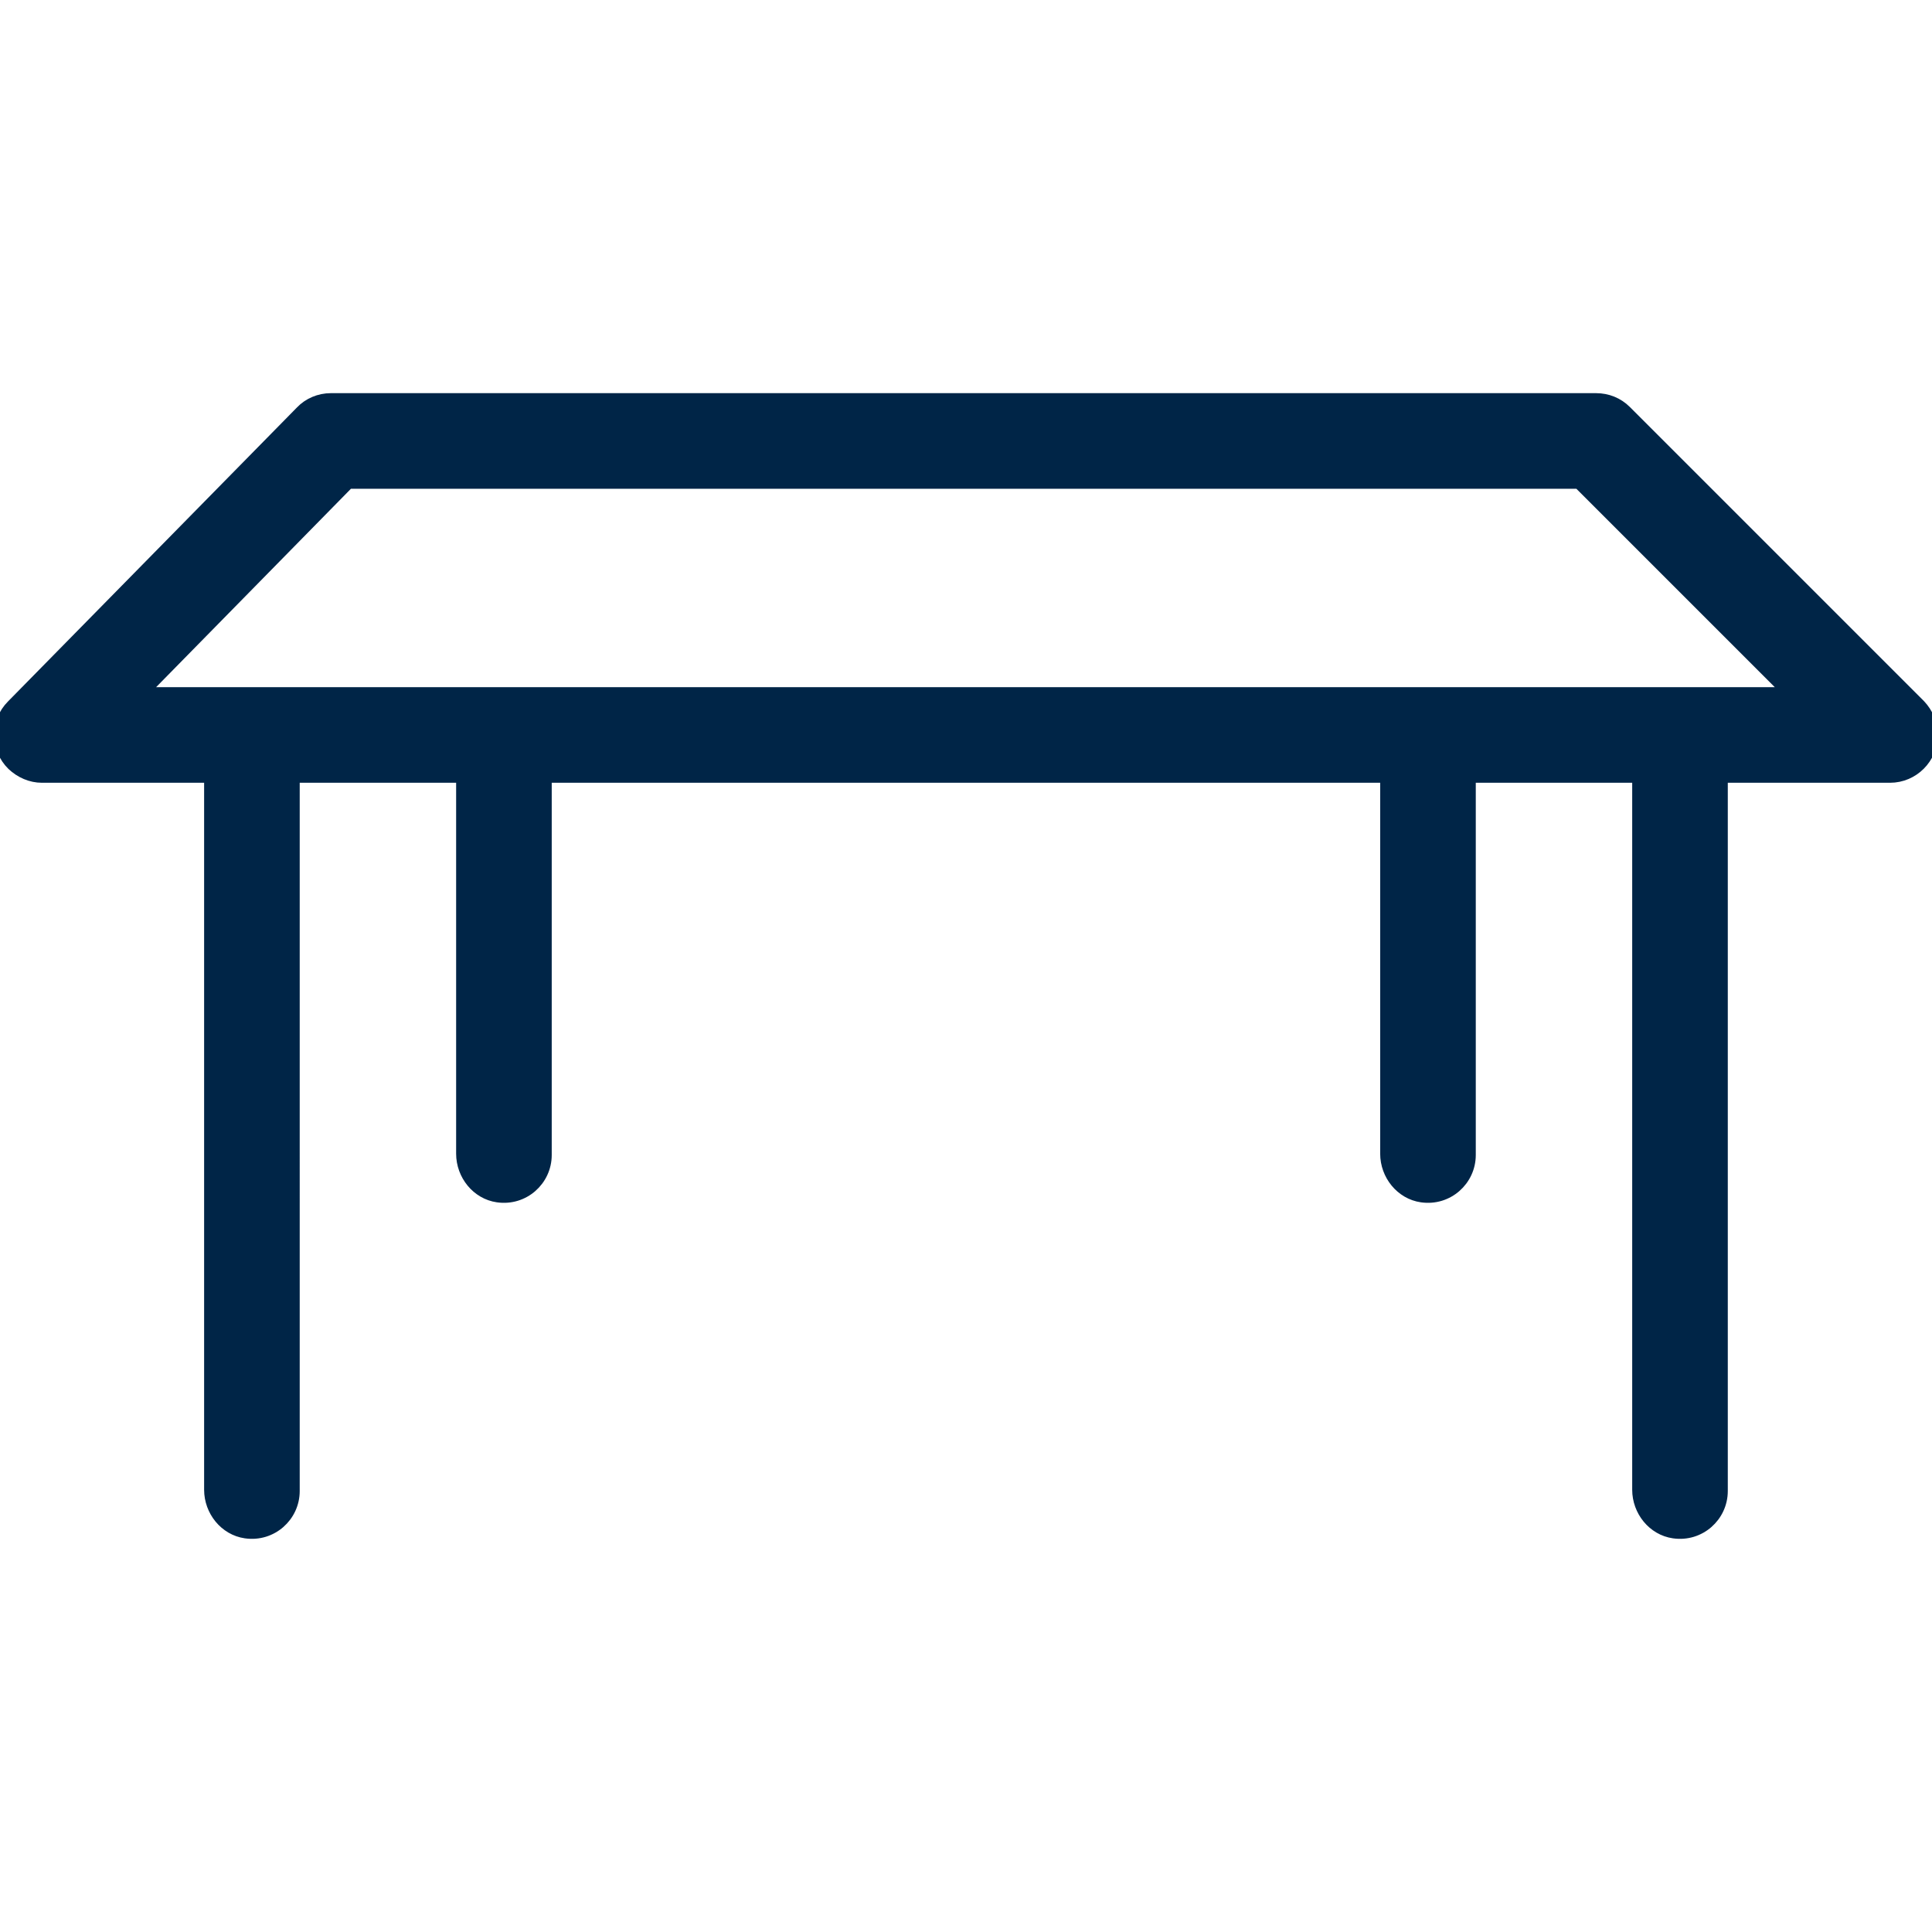 <!DOCTYPE svg PUBLIC "-//W3C//DTD SVG 1.1//EN" "http://www.w3.org/Graphics/SVG/1.1/DTD/svg11.dtd">
<!-- Uploaded to: SVG Repo, www.svgrepo.com, Transformed by: SVG Repo Mixer Tools -->
<svg fill="#002547" height="101px" width="101px" version="1.1" id="Layer_1" xmlns="http://www.w3.org/2000/svg" xmlns:xlink="http://www.w3.org/1999/xlink" viewBox="0 0 490.641 490.641" xml:space="preserve" stroke="#002547" stroke-width="2.944">
<g id="SVGRepo_bgCarrier" stroke-width="0"/>
<g id="SVGRepo_tracerCarrier" stroke-linecap="round" stroke-linejoin="round"/>
<g id="SVGRepo_iconCarrier"> <g> <g> <path d="M487.547,179.076l-74.667-74.667c-2.027-2.027-4.693-3.093-7.573-3.093H84.027c-2.88,0-5.653,1.173-7.573,3.2 L3.067,179.182c-4.16,4.16-4.053,10.987,0.107,15.04c2.027,1.92,4.693,3.093,7.467,3.093h42.667v181.013 c0,5.333,3.84,10.133,9.067,10.88c6.613,0.96,12.267-4.16,12.267-10.56V197.316h42.667v95.68c0,5.333,3.84,10.133,9.067,10.88 c6.613,0.96,12.267-4.16,12.267-10.56v-96h213.333v95.68c0,5.333,3.84,10.133,9.067,10.88c6.613,0.96,12.267-4.16,12.267-10.56 v-96h42.667v181.013c0,5.333,3.84,10.133,9.067,10.88c6.613,0.96,12.267-4.16,12.267-10.56V197.316h42.667 c5.867,0,10.667-4.8,10.667-10.667C490.641,183.769,489.467,181.102,487.547,179.076z M36.134,175.982l52.373-53.333h312.427 l53.333,53.333H36.134z"/> </g> </g> </g>
</svg>